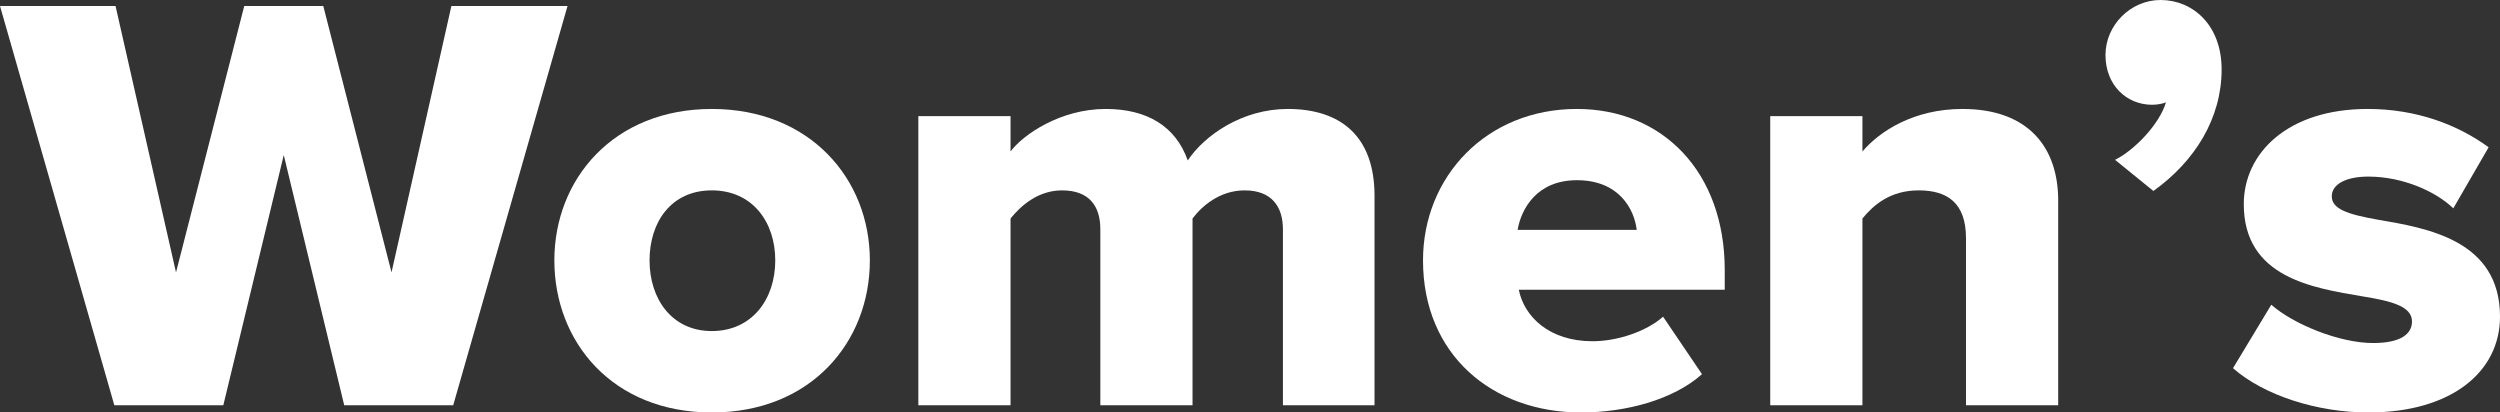 <?xml version="1.0" encoding="UTF-8"?>
<svg id="Layer_1" data-name="Layer 1" xmlns="http://www.w3.org/2000/svg" viewBox="0 0 417.6 68.9">
  <rect x="0" y="0" width="417.6" height="68.9" fill="#333333" stroke="none"/>
  <defs>
    <style>
      .cls-1 {
        fill: #fff;
      }
    </style>
  </defs>
  <path class="cls-1" d="m57.5,67.7l-10.1-41.8-10.1,41.8h-18.2L0,1h19.3l10.1,44.5L40.8,1h13.2l11.4,44.5L75.4,1h19.4l-19.1,66.7h-18.2Z"/>
  <path class="cls-1" d="m92.6,43.5c0-13.6,9.9-25.3,26.3-25.3s26.4,11.7,26.4,25.3-9.8,25.4-26.4,25.4-26.3-11.8-26.3-25.4Zm36.9,0c0-6.4-3.8-11.7-10.6-11.7s-10.4,5.3-10.4,11.7,3.7,11.8,10.4,11.8,10.6-5.3,10.6-11.8Z"/>
  <path class="cls-1" d="m214.3,67.7v-29.4c0-3.7-1.8-6.5-6.4-6.5-4.2,0-7.2,2.7-8.7,4.7v31.2h-15.4v-29.4c0-3.7-1.7-6.5-6.4-6.5-4.1,0-7,2.7-8.6,4.7v31.2h-15.4V19.4h15.4v5.9c2.1-2.8,8.3-7.1,15.9-7.1,6.9,0,11.7,2.9,13.7,8.6,2.8-4.2,9.1-8.6,16.7-8.6,8.9,0,14.5,4.6,14.5,14.5v35h-15.3Z"/>
  <path class="cls-1" d="m263.4,18.2c14.3,0,24.7,10.5,24.7,26.9v3.3h-34.4c.9,4.5,5.1,8.6,12.3,8.6,4.3,0,9.1-1.7,11.8-4.1l6.5,9.6c-4.8,4.3-12.8,6.4-20.2,6.4-14.9,0-26.4-9.7-26.4-25.4,0-14,10.6-25.3,25.7-25.3Zm-9.9,20.2h19.9c-.4-3.4-2.9-8.3-10-8.3-6.7,0-9.3,4.8-9.9,8.3Z"/>
  <path class="cls-1" d="m328.4,67.7v-27.9c0-5.9-3.1-8-7.9-8s-7.6,2.5-9.4,4.7v31.2h-15.4V19.4h15.4v5.9c2.9-3.4,8.6-7.1,16.7-7.1,11,0,16,6.4,16,15.3v34.2h-15.4Z"/>
  <path class="cls-1" d="m353.3,26.7c3.2-1.6,7.4-5.9,8.5-9.6-.5.2-1.4.4-2.3.4-4.3,0-7.8-3.3-7.8-8.3s4.2-9.2,9.2-9.2c5.4,0,10.2,4.2,10.2,11.6,0,8.1-4.4,15.3-11.4,20.3l-6.4-5.2Z"/>
  <path class="cls-1" d="m379.4,50.9c3.6,3.2,11.3,6.4,17,6.4,4.6,0,6.5-1.5,6.5-3.6,0-2.5-3.3-3.4-8.3-4.2-8.2-1.4-19.8-3.1-19.8-15.4,0-8.5,7.3-15.9,20.7-15.9,8.1,0,15,2.6,20.2,6.4l-5.9,10.2c-2.9-2.8-8.4-5.3-14.2-5.3-3.6,0-6.1,1.2-6.1,3.3s2.6,3,7.7,3.9c8.2,1.4,20.4,3.4,20.4,16.2,0,9.2-8.1,16-22,16-8.6,0-17.5-2.9-22.6-7.4l6.4-10.6Z"/>
</svg>